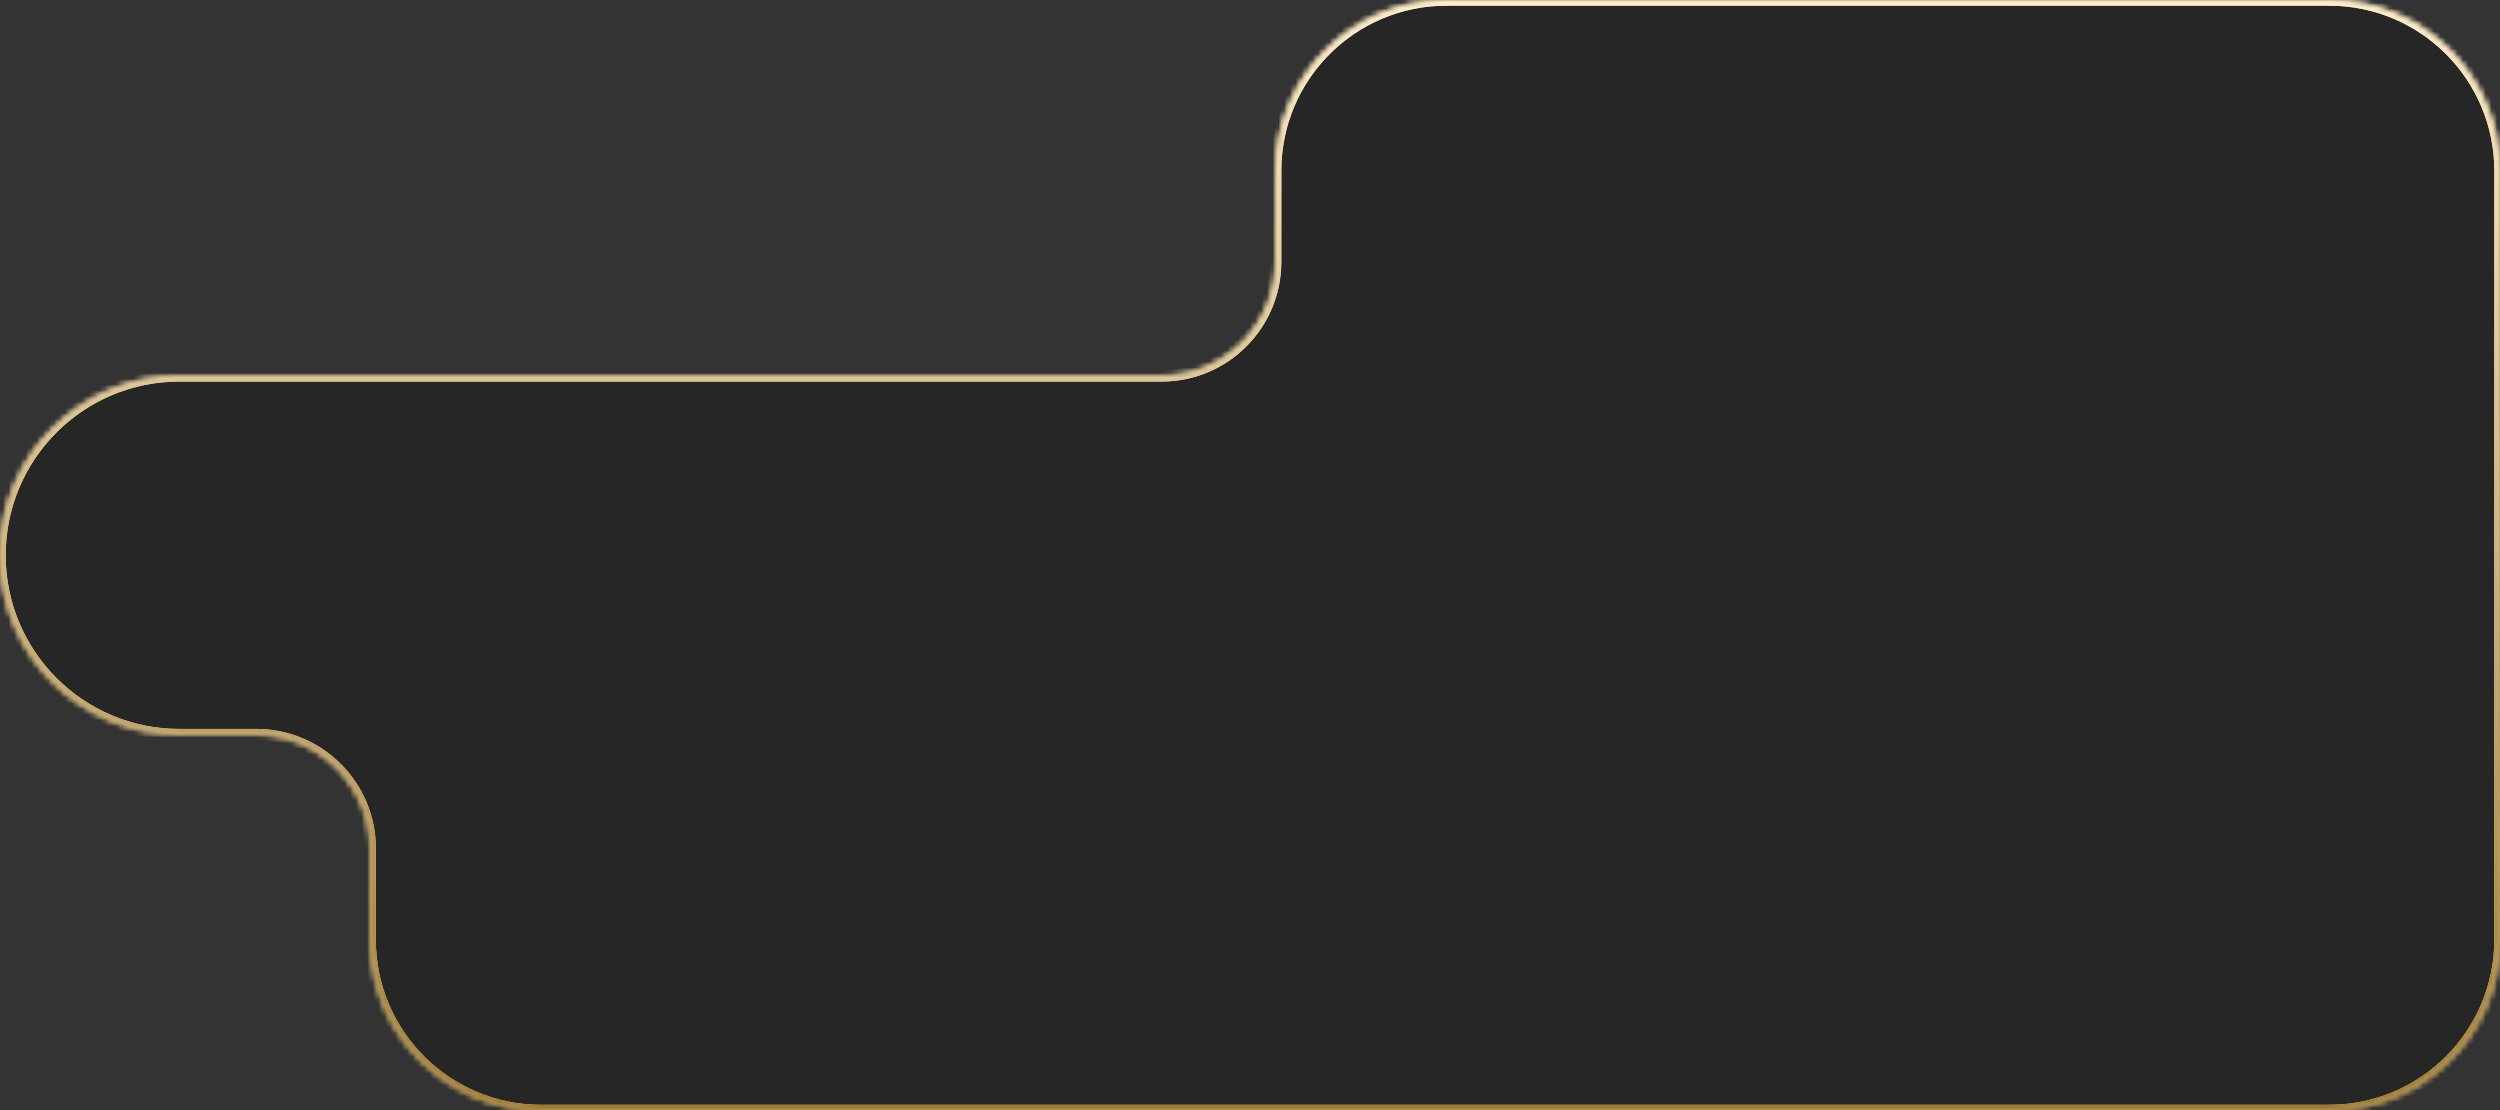 <?xml version="1.0" encoding="UTF-8"?> <svg xmlns="http://www.w3.org/2000/svg" width="439" height="195" viewBox="0 0 439 195" fill="none"><rect x="0" y="0" width="439" height="195" fill="#333333" stroke="none"/><g data-figma-bg-blur-radius="40"><mask id="path-1-inside-1_6381_4722" fill="white"><path d="M409 0C425.569 8.05326e-07 439 13.431 439 30V165C439 181.569 425.569 195 409 195H95C78.431 195 65 181.569 65 165V149C65 137.954 56.046 129 45 129H31.5C14.103 129 0 114.897 0 97.5C0 80.103 14.103 66 31.5 66H204C215.046 66 224 57.046 224 46V30C224 13.431 237.431 8.05325e-07 254 0H409Z"></path></mask><path d="M409 0C425.569 8.05326e-07 439 13.431 439 30V165C439 181.569 425.569 195 409 195H95C78.431 195 65 181.569 65 165V149C65 137.954 56.046 129 45 129H31.5C14.103 129 0 114.897 0 97.5C0 80.103 14.103 66 31.5 66H204C215.046 66 224 57.046 224 46V30C224 13.431 237.431 8.05325e-07 254 0H409Z" fill="black" fill-opacity="0.25"></path><path d="M409 0L409 -1H409V0ZM439 30L440 30V30L439 30ZM439 165L440 165V165H439ZM409 195L409 196L409 195ZM95 195V196V195ZM65 165L64 165V165L65 165ZM254 0L254 -1L254 -1L254 0ZM409 0L409 1C425.016 1 438 13.984 438 30L439 30L440 30C440 12.879 426.121 -1 409 -1L409 0ZM439 30H438V165H439H440V30H439ZM439 165L438 165C438 181.016 425.016 194 409 194L409 195L409 196C426.121 196 440 182.121 440 165L439 165ZM409 195V194H95V195V196H409V195ZM95 195L95 194C78.984 194 66 181.016 66 165L65 165L64 165C64 182.121 77.879 196 95 196L95 195ZM65 165H66V149H65H64V165H65ZM45 129V128H31.5V129V130H45V129ZM31.5 129V128C14.655 128 1 114.345 1 97.5H0H-1C-1 115.449 13.551 130 31.5 130V129ZM0 97.5H1C1 80.655 14.655 67 31.5 67V66V65C13.551 65 -1 79.551 -1 97.5H0ZM31.5 66V67H204V66V65H31.5V66ZM224 46H225V30H224H223V46H224ZM224 30H225C225 13.984 237.984 1 254 1L254 0L254 -1C236.879 -1 223 12.879 223 30H224ZM254 0V1H409V0V-1H254V0ZM204 66V67C215.598 67 225 57.598 225 46H224H223C223 56.493 214.493 65 204 65V66ZM65 149H66C66 137.402 56.598 128 45 128V129V130C55.493 130 64 138.507 64 149H65Z" fill="black" mask="url(#path-1-inside-1_6381_4722)"></path><path d="M409 0L409 -1H409V0ZM439 30L440 30V30L439 30ZM439 165L440 165V165H439ZM409 195L409 196L409 195ZM95 195V196V195ZM65 165L64 165V165L65 165ZM254 0L254 -1L254 -1L254 0ZM409 0L409 1C425.016 1 438 13.984 438 30L439 30L440 30C440 12.879 426.121 -1 409 -1L409 0ZM439 30H438V165H439H440V30H439ZM439 165L438 165C438 181.016 425.016 194 409 194L409 195L409 196C426.121 196 440 182.121 440 165L439 165ZM409 195V194H95V195V196H409V195ZM95 195L95 194C78.984 194 66 181.016 66 165L65 165L64 165C64 182.121 77.879 196 95 196L95 195ZM65 165H66V149H65H64V165H65ZM45 129V128H31.5V129V130H45V129ZM31.5 129V128C14.655 128 1 114.345 1 97.5H0H-1C-1 115.449 13.551 130 31.5 130V129ZM0 97.5H1C1 80.655 14.655 67 31.5 67V66V65C13.551 65 -1 79.551 -1 97.5H0ZM31.5 66V67H204V66V65H31.5V66ZM224 46H225V30H224H223V46H224ZM224 30H225C225 13.984 237.984 1 254 1L254 0L254 -1C236.879 -1 223 12.879 223 30H224ZM254 0V1H409V0V-1H254V0ZM204 66V67C215.598 67 225 57.598 225 46H224H223C223 56.493 214.493 65 204 65V66ZM65 149H66C66 137.402 56.598 128 45 128V129V130C55.493 130 64 138.507 64 149H65Z" fill="#FFEDC8" mask="url(#path-1-inside-1_6381_4722)"></path><path d="M409 0L409 -1H409V0ZM439 30L440 30V30L439 30ZM439 165L440 165V165H439ZM409 195L409 196L409 195ZM95 195V196V195ZM65 165L64 165V165L65 165ZM254 0L254 -1L254 -1L254 0ZM409 0L409 1C425.016 1 438 13.984 438 30L439 30L440 30C440 12.879 426.121 -1 409 -1L409 0ZM439 30H438V165H439H440V30H439ZM439 165L438 165C438 181.016 425.016 194 409 194L409 195L409 196C426.121 196 440 182.121 440 165L439 165ZM409 195V194H95V195V196H409V195ZM95 195L95 194C78.984 194 66 181.016 66 165L65 165L64 165C64 182.121 77.879 196 95 196L95 195ZM65 165H66V149H65H64V165H65ZM45 129V128H31.5V129V130H45V129ZM31.5 129V128C14.655 128 1 114.345 1 97.5H0H-1C-1 115.449 13.551 130 31.5 130V129ZM0 97.5H1C1 80.655 14.655 67 31.5 67V66V65C13.551 65 -1 79.551 -1 97.5H0ZM31.5 66V67H204V66V65H31.5V66ZM224 46H225V30H224H223V46H224ZM224 30H225C225 13.984 237.984 1 254 1L254 0L254 -1C236.879 -1 223 12.879 223 30H224ZM254 0V1H409V0V-1H254V0ZM204 66V67C215.598 67 225 57.598 225 46H224H223C223 56.493 214.493 65 204 65V66ZM65 149H66C66 137.402 56.598 128 45 128V129V130C55.493 130 64 138.507 64 149H65Z" fill="url(#paint0_linear_6381_4722)" mask="url(#path-1-inside-1_6381_4722)"></path></g><defs><clipPath id="bgblur_0_6381_4722_clip_path" transform="translate(40 40)"><path d="M409 0C425.569 8.05326e-07 439 13.431 439 30V165C439 181.569 425.569 195 409 195H95C78.431 195 65 181.569 65 165V149C65 137.954 56.046 129 45 129H31.5C14.103 129 0 114.897 0 97.5C0 80.103 14.103 66 31.5 66H204C215.046 66 224 57.046 224 46V30C224 13.431 237.431 8.05325e-07 254 0H409Z"></path></clipPath><linearGradient id="paint0_linear_6381_4722" x1="219.5" y1="0" x2="219.5" y2="195" gradientUnits="userSpaceOnUse"><stop stop-color="#FFEDC8"></stop><stop offset="1" stop-color="#9E792C"></stop></linearGradient></defs></svg> 